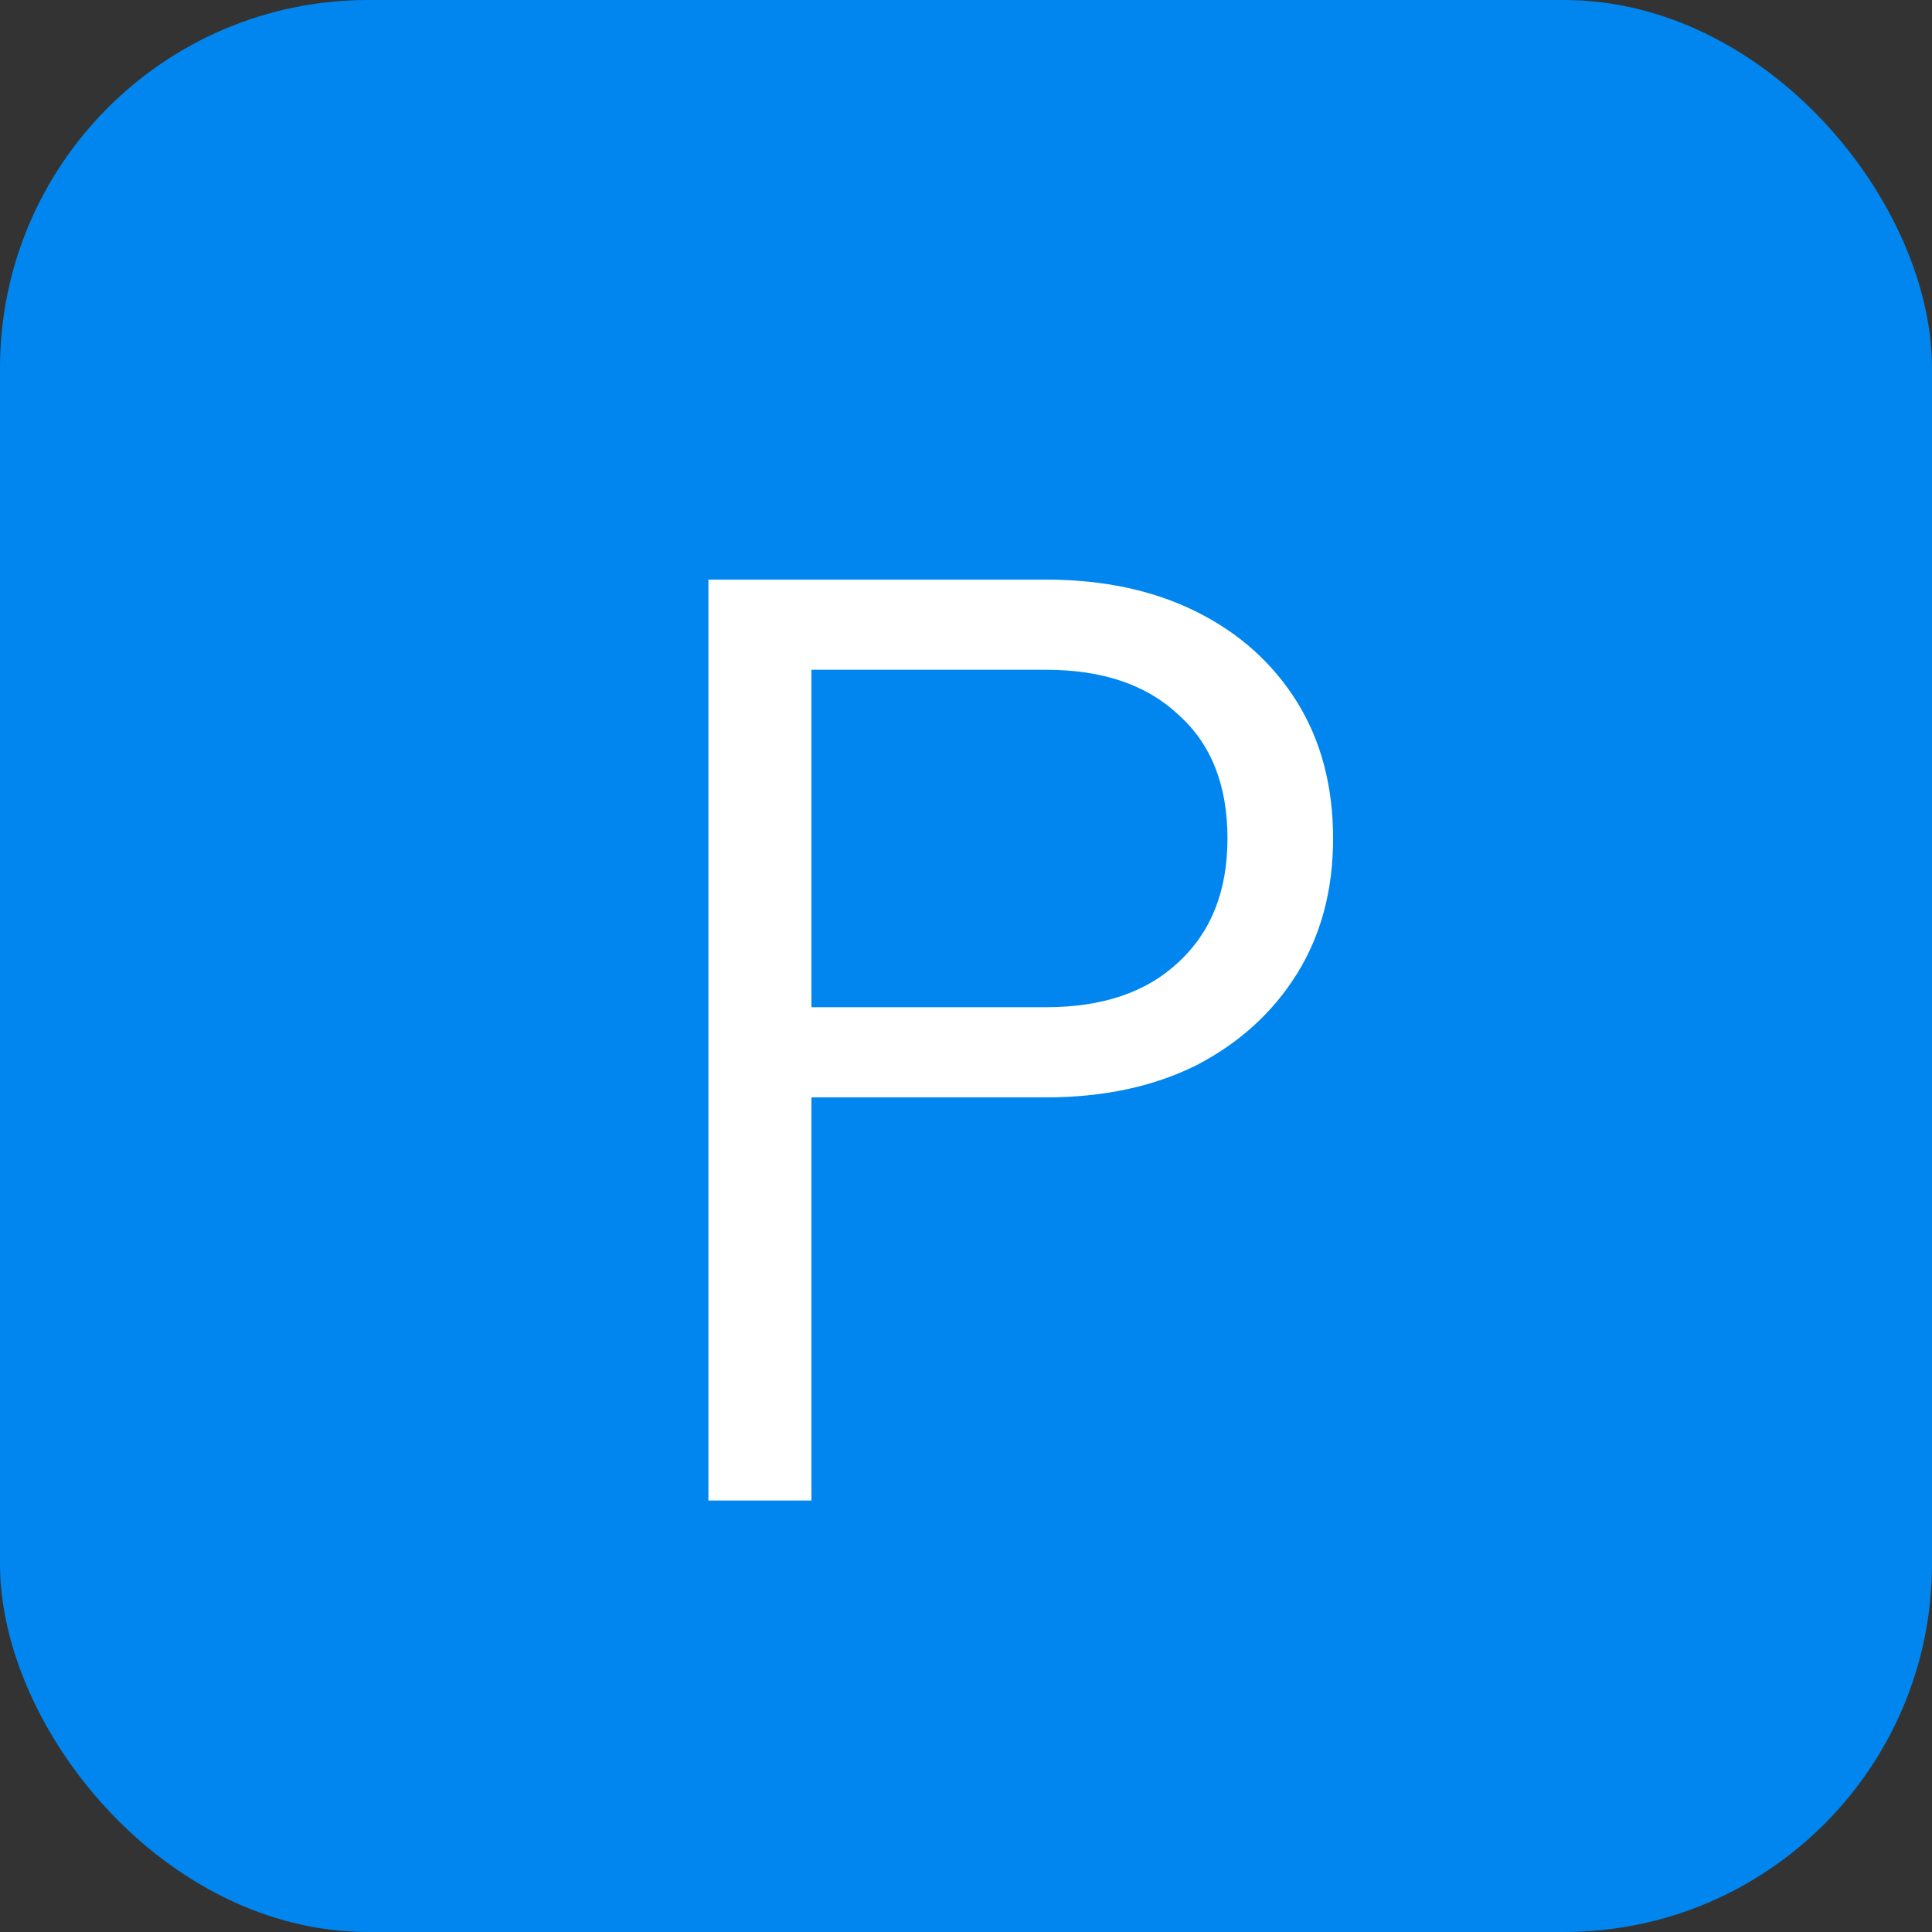 <?xml version="1.0" encoding="UTF-8"?> <svg xmlns="http://www.w3.org/2000/svg" width="21" height="21" viewBox="0 0 21 21" fill="none"><rect x="0" y="0" width="21" height="21" fill="#333333" stroke="none"/><rect width="21" height="21" rx="4" fill="#0086EE"></rect><path d="M8.82 16.31H7.7V6.3H11.368C11.993 6.3 12.539 6.417 13.006 6.65C13.473 6.883 13.836 7.21 14.098 7.63C14.359 8.05 14.49 8.545 14.49 9.114C14.49 9.674 14.359 10.164 14.098 10.584C13.836 11.004 13.473 11.335 13.006 11.578C12.539 11.811 11.993 11.928 11.368 11.928H8.82V16.31ZM11.368 7.28H8.82V10.948H11.368C11.984 10.948 12.464 10.785 12.81 10.458C13.165 10.131 13.342 9.683 13.342 9.114C13.342 8.535 13.165 8.087 12.81 7.77C12.464 7.443 11.984 7.28 11.368 7.28Z" fill="white"></path></svg> 